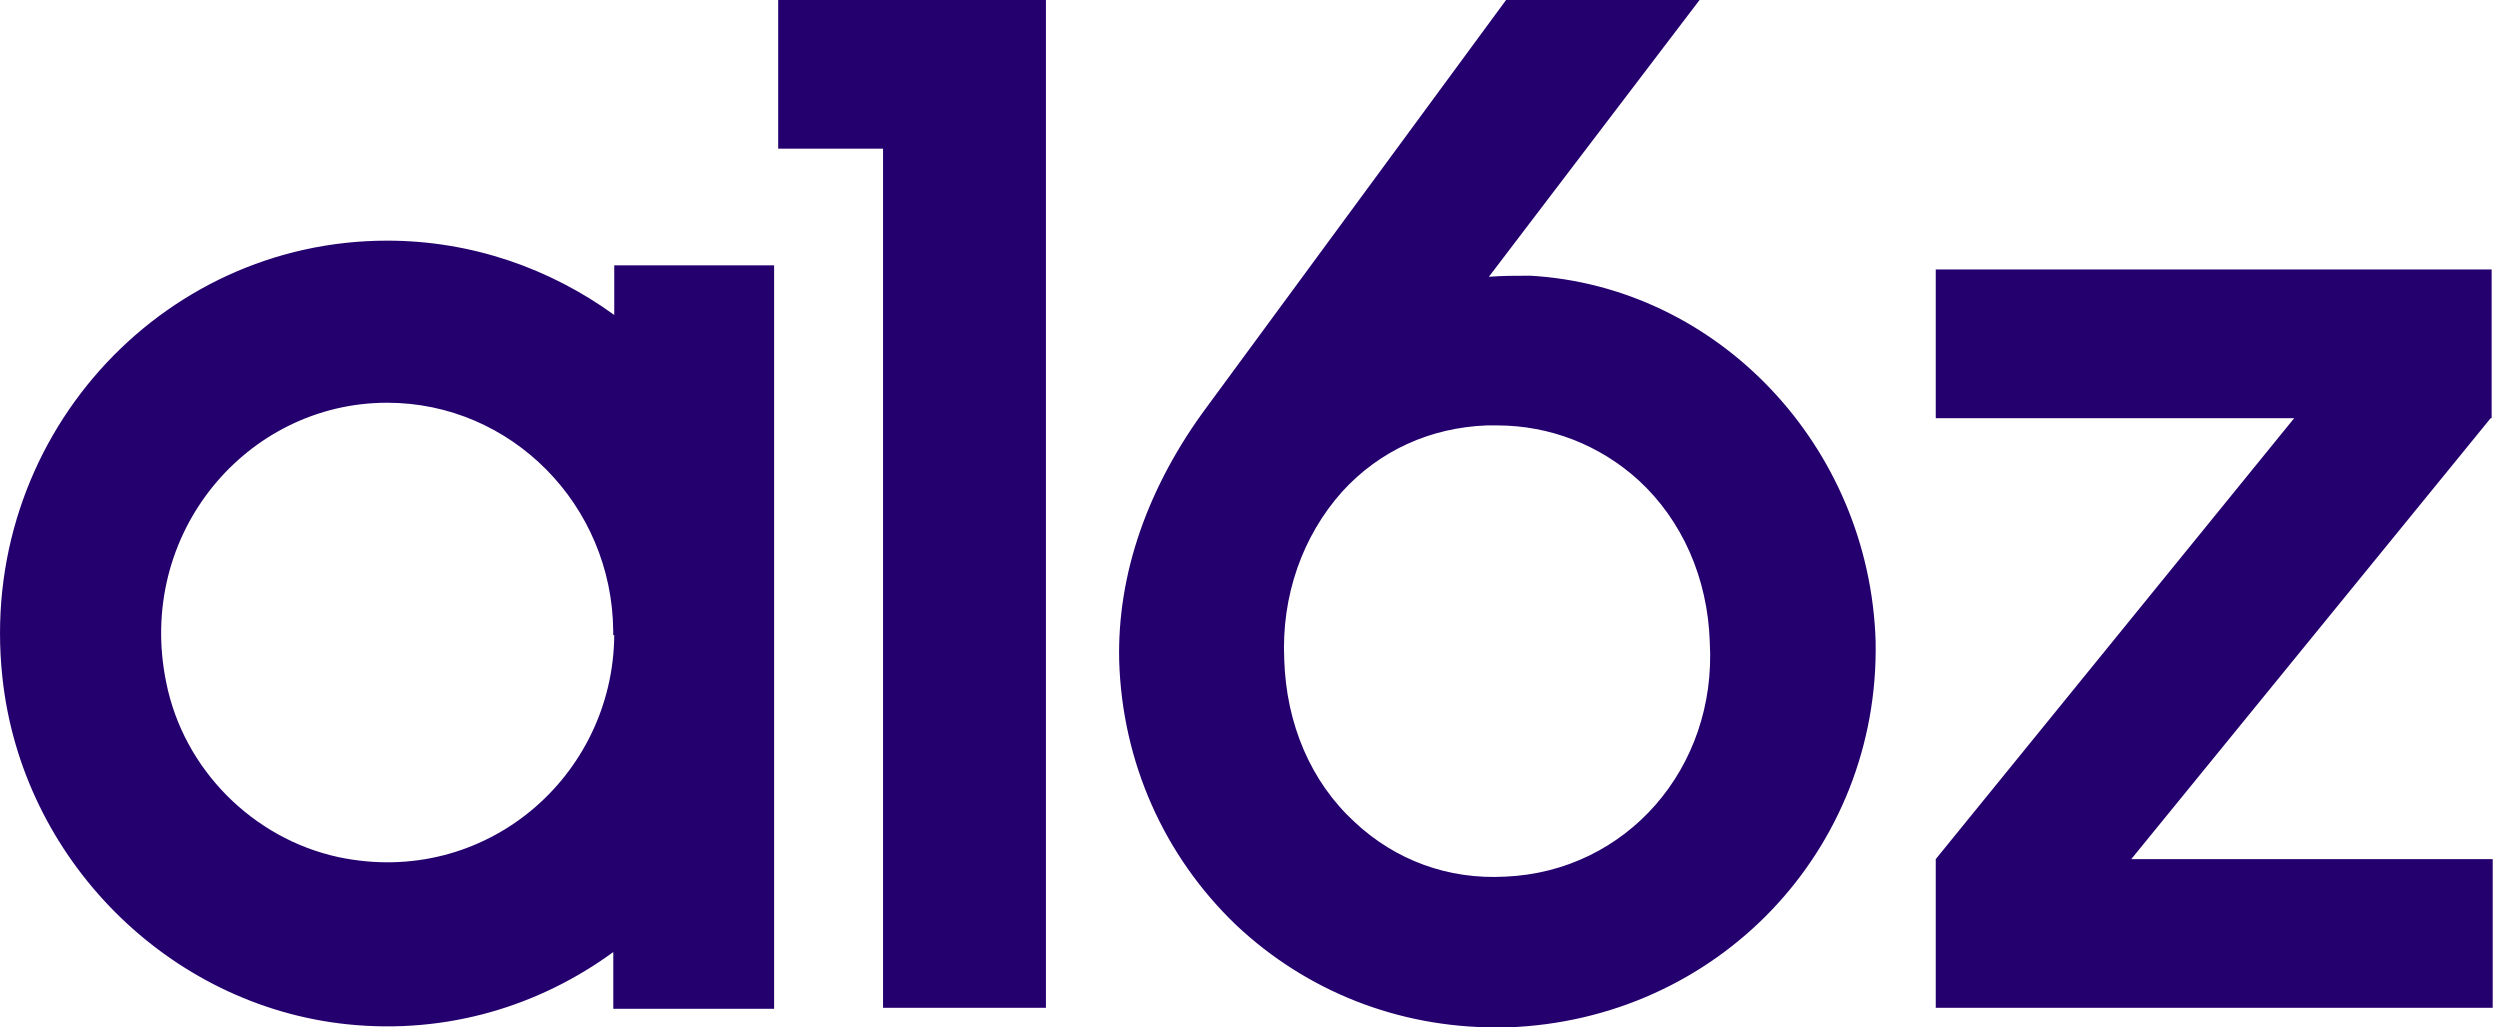 <svg width="73" height="30" viewBox="0 0 73 30" fill="none" xmlns="http://www.w3.org/2000/svg">
<path fill-rule="evenodd" clip-rule="evenodd" d="M25.785 4.342H22.723V0H30.541V29.428H25.785V4.342ZM11.307 7.027C13.774 7.027 16.063 7.84 17.936 9.197V9.195V7.748H22.604V29.457H17.908V27.799C15.766 29.367 13.061 30.211 10.147 29.91C4.916 29.367 0.635 25.086 0.07 19.779C-0.674 12.875 4.647 7.025 11.307 7.027ZM4.854 19.93C5.361 22.463 7.381 24.484 9.879 25.027C14.162 25.932 17.906 22.676 17.936 18.545H17.906V18.424C17.875 14.746 14.932 11.76 11.305 11.76C7.203 11.76 3.963 15.588 4.854 19.93ZM62.233 25.086L72.727 12.211H72.756V7.869H56.524V12.211H66.99L56.524 25.086V29.428H72.787V25.086H62.233ZM43.475 8.082C43.861 8.051 44.276 8.051 44.664 8.051L44.66 8.049C50.16 8.352 54.59 13.025 54.768 18.723C54.887 24.814 50.16 29.789 44.006 30H43.678C40.826 30 38.15 28.945 36.098 27.014C33.988 24.994 32.768 22.25 32.68 19.295C32.621 16.762 33.512 14.201 35.266 11.848L43.977 0H49.627L43.475 8.082ZM39.551 24C40.74 25.117 42.287 25.689 43.951 25.598C47.488 25.449 50.135 22.432 49.926 18.754C49.867 16.885 49.123 15.197 47.844 14.021C46.715 12.996 45.258 12.422 43.713 12.422H43.416C41.781 12.484 40.295 13.146 39.195 14.352C38.035 15.648 37.412 17.398 37.5 19.266C37.559 21.135 38.272 22.824 39.551 24Z" fill="#24006F"/>
</svg>
